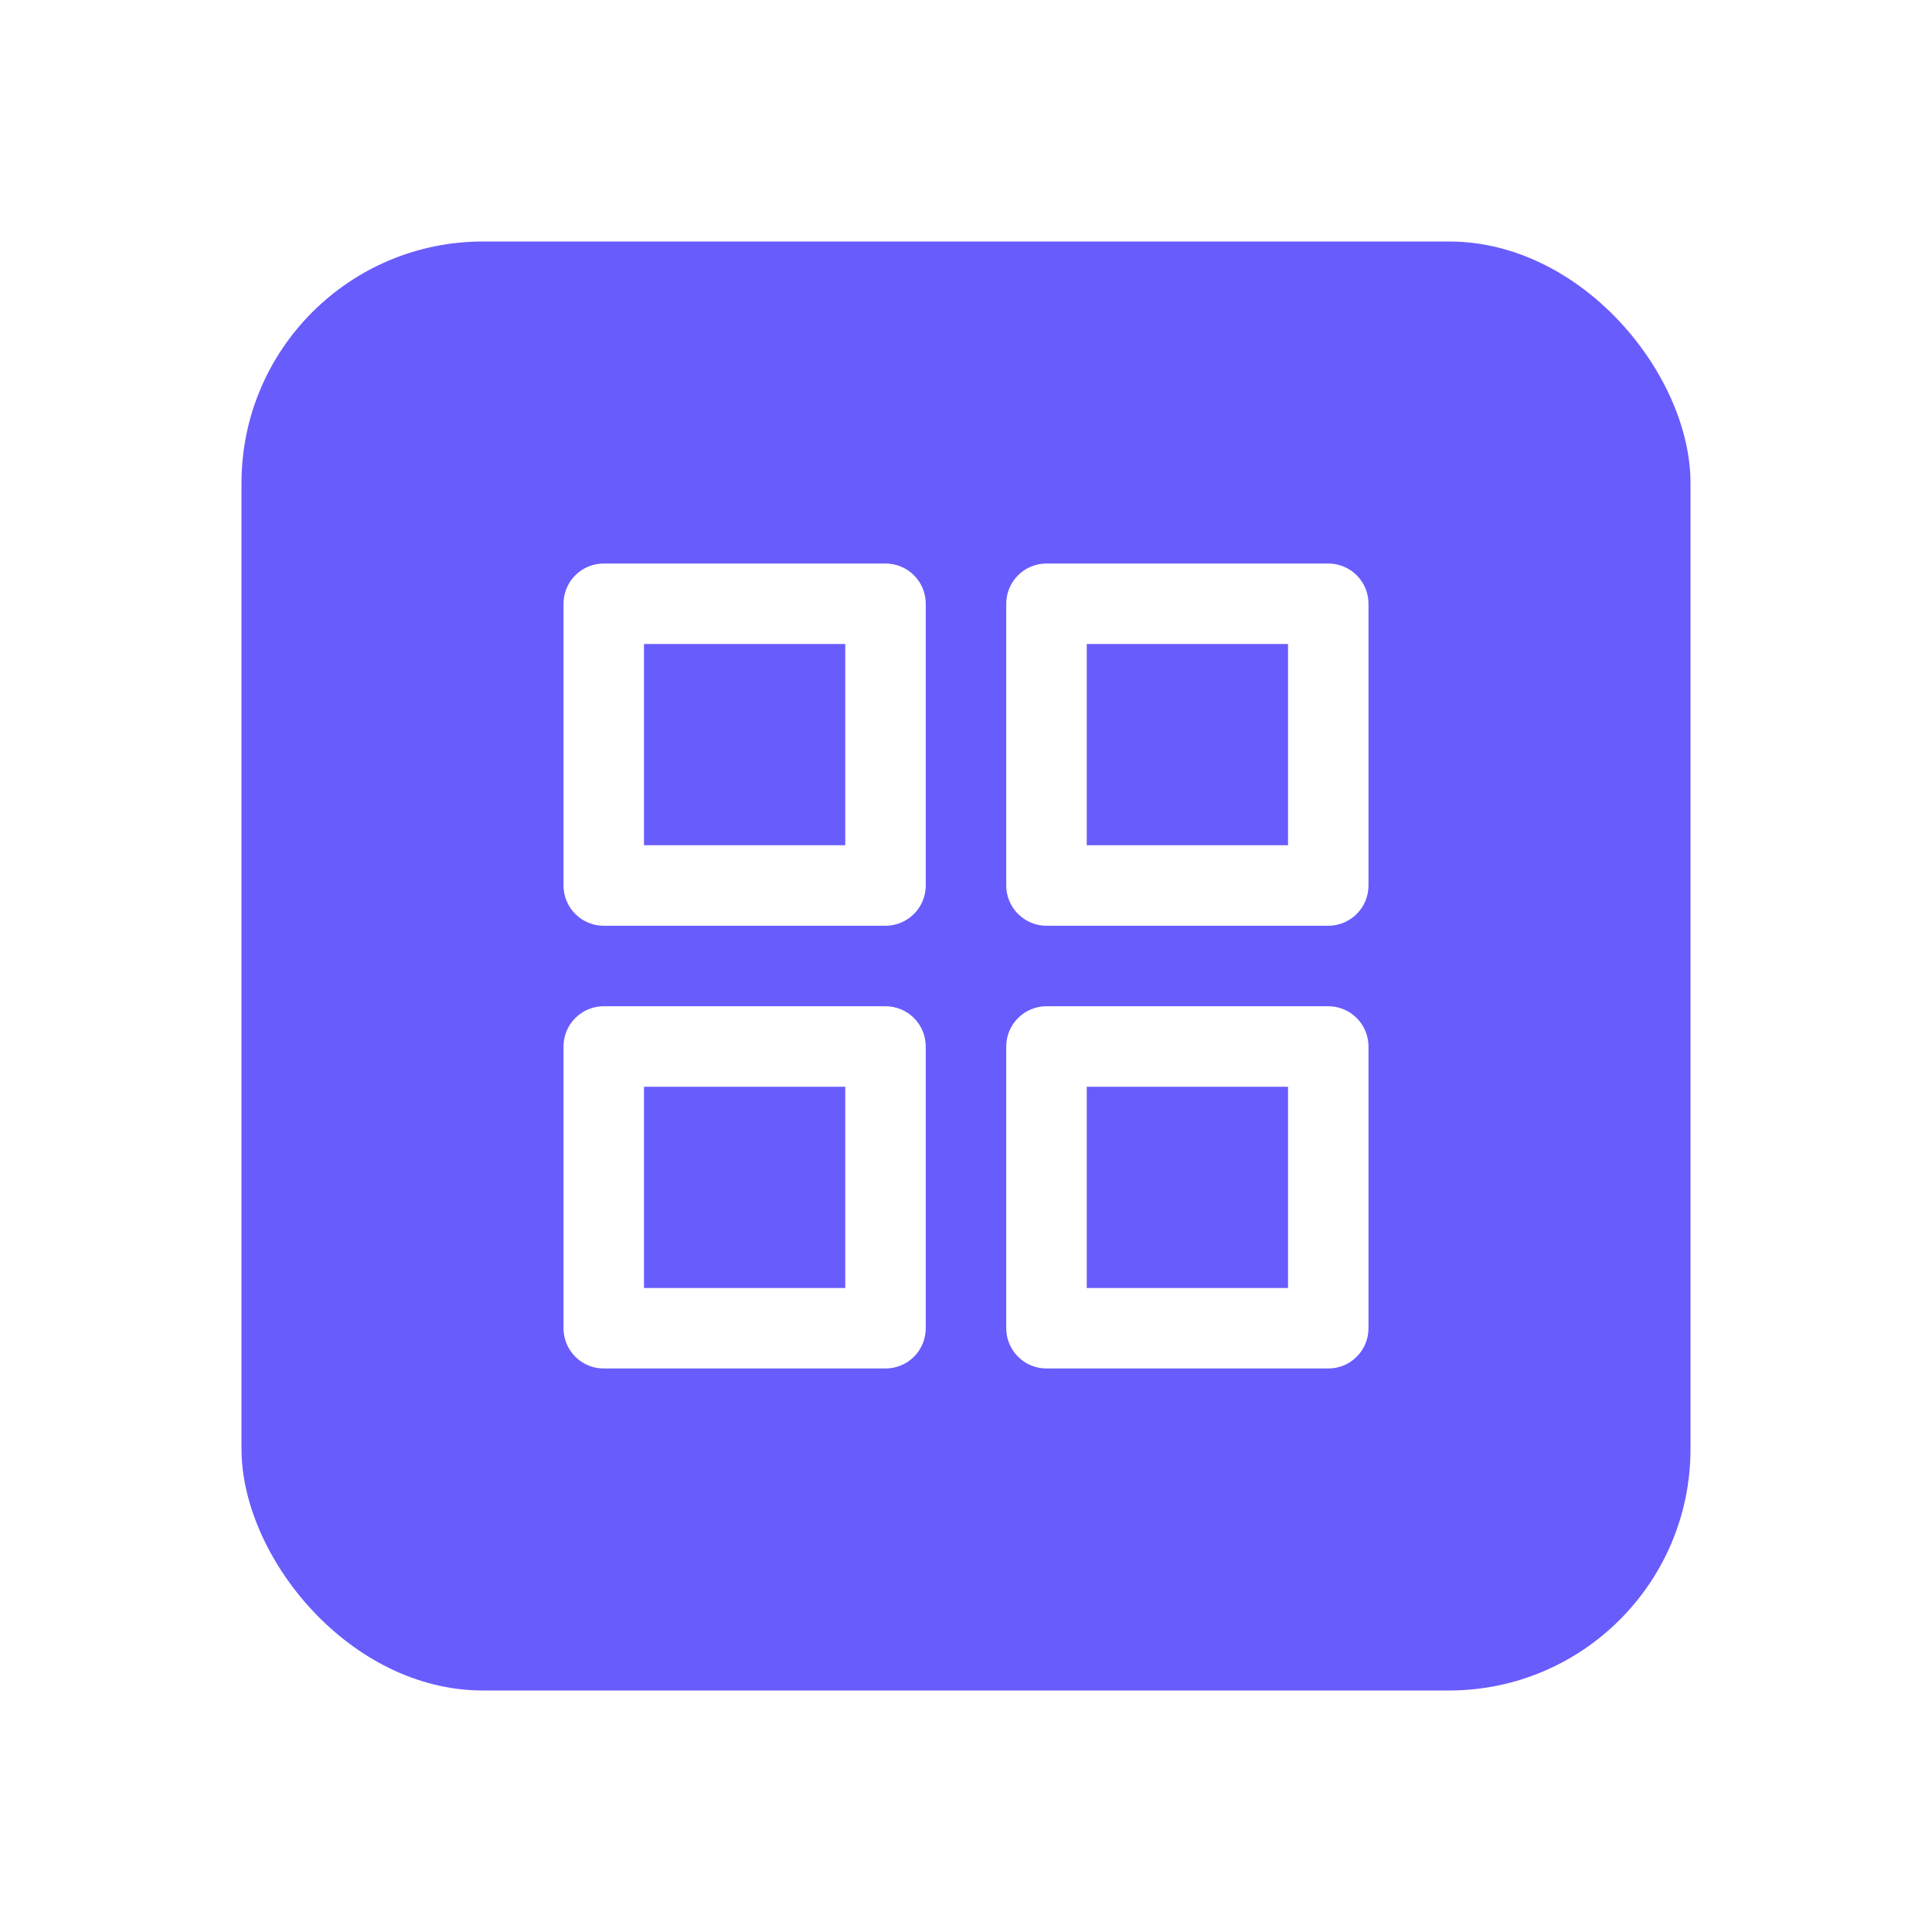 <?xml version="1.0" encoding="UTF-8"?>
<svg xmlns="http://www.w3.org/2000/svg" width="64" height="64" viewBox="0 0 64 64" fill="none">
  <g filter="url(#filter0_d_217_4808)">
    <rect x="7" y="4" width="48" height="48" rx="8" fill="#695CFD"></rect>
    <path d="M28.333 29.333H19C18.646 29.333 18.307 29.474 18.057 29.724C17.807 29.974 17.667 30.313 17.667 30.667V40C17.667 40.354 17.807 40.693 18.057 40.943C18.307 41.193 18.646 41.333 19 41.333H28.333C28.687 41.333 29.026 41.193 29.276 40.943C29.526 40.693 29.667 40.354 29.667 40V30.667C29.667 30.313 29.526 29.974 29.276 29.724C29.026 29.474 28.687 29.333 28.333 29.333ZM27 38.667H20.333V32H27V38.667ZM43 14.667H33.667C33.313 14.667 32.974 14.807 32.724 15.057C32.474 15.307 32.333 15.646 32.333 16V25.333C32.333 25.687 32.474 26.026 32.724 26.276C32.974 26.526 33.313 26.667 33.667 26.667H43C43.354 26.667 43.693 26.526 43.943 26.276C44.193 26.026 44.333 25.687 44.333 25.333V16C44.333 15.646 44.193 15.307 43.943 15.057C43.693 14.807 43.354 14.667 43 14.667ZM41.667 24H35V17.333H41.667V24ZM43 29.333H33.667C33.313 29.333 32.974 29.474 32.724 29.724C32.474 29.974 32.333 30.313 32.333 30.667V40C32.333 40.354 32.474 40.693 32.724 40.943C32.974 41.193 33.313 41.333 33.667 41.333H43C43.354 41.333 43.693 41.193 43.943 40.943C44.193 40.693 44.333 40.354 44.333 40V30.667C44.333 30.313 44.193 29.974 43.943 29.724C43.693 29.474 43.354 29.333 43 29.333ZM41.667 38.667H35V32H41.667V38.667ZM28.333 14.667H19C18.646 14.667 18.307 14.807 18.057 15.057C17.807 15.307 17.667 15.646 17.667 16V25.333C17.667 25.687 17.807 26.026 18.057 26.276C18.307 26.526 18.646 26.667 19 26.667H28.333C28.687 26.667 29.026 26.526 29.276 26.276C29.526 26.026 29.667 25.687 29.667 25.333V16C29.667 15.646 29.526 15.307 29.276 15.057C29.026 14.807 28.687 14.667 28.333 14.667ZM27 24H20.333V17.333H27V24Z" fill="white"></path>
  </g>
  <defs>
    <filter id="filter0_d_217_4808" x="0" y="0" width="64" height="64" color-interpolation-filters="sRGB">
      <feFlood flood-opacity="0" result="BackgroundImageFix"></feFlood>
      <feColorMatrix in="SourceAlpha" type="matrix" values="0 0 0 0 0 0 0 0 0 0 0 0 0 0 0 0 0 0 127 0" result="hardAlpha"></feColorMatrix>
      <feOffset dx="1" dy="4"></feOffset>
      <feGaussianBlur stdDeviation="4"></feGaussianBlur>
      <feComposite in2="hardAlpha" operator="out"></feComposite>
      <feColorMatrix type="matrix" values="0 0 0 0 0.412 0 0 0 0 0.361 0 0 0 0 0.992 0 0 0 0.3 0"></feColorMatrix>
      <feBlend mode="normal" in2="BackgroundImageFix" result="effect1_dropShadow_217_4808"></feBlend>
      <feBlend mode="normal" in="SourceGraphic" in2="effect1_dropShadow_217_4808" result="shape"></feBlend>
    </filter>
  </defs>
</svg>

